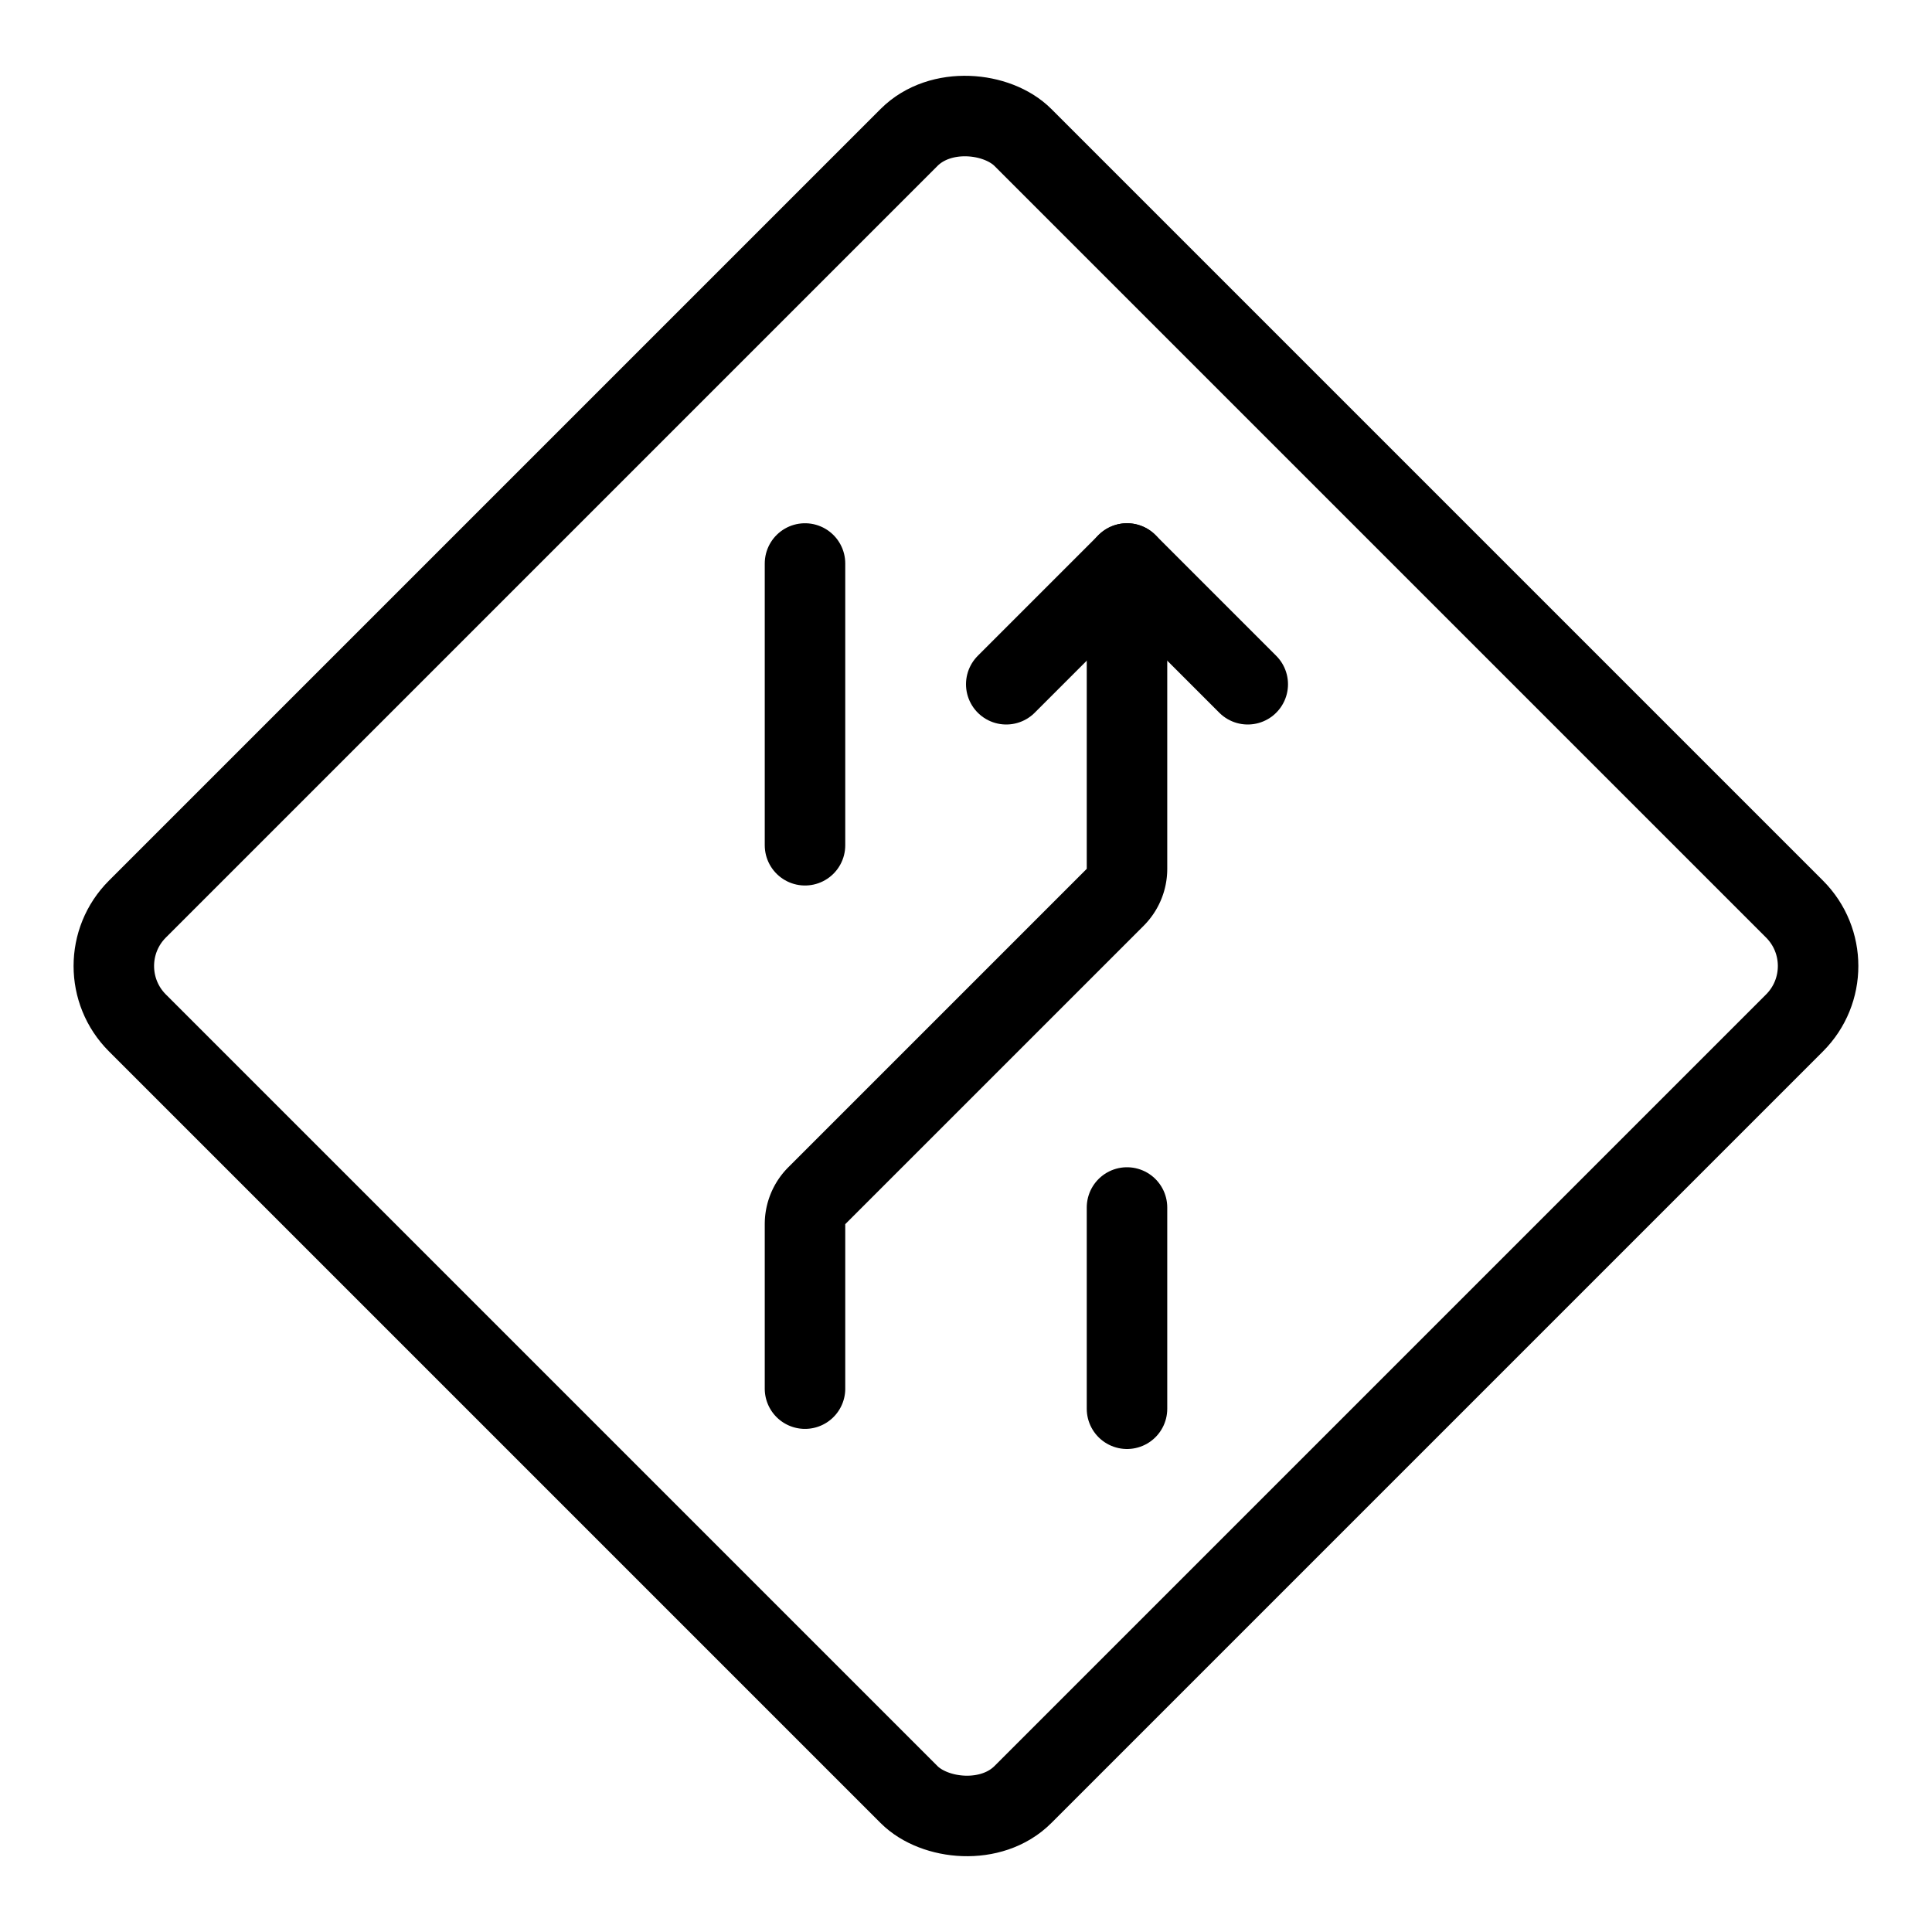 <svg xmlns="http://www.w3.org/2000/svg" viewBox="0 0 24 24"><g transform="matrix(1,0,0,1,0,0)"><defs><style>.a{fill:none;stroke:#000000;stroke-linecap:round;stroke-linejoin:round;}</style></defs><title>road-sign-lane-crossing-right</title><rect class="a" x="4.222" y="4.222" width="15.556" height="15.556" rx="1" ry="1" transform="translate(-4.971 12) rotate(-45)"></rect><polyline class="a" points="15.5 8.5 14 7 12.5 8.5"></polyline><path class="a" d="M14,7v3.793a.5.5,0,0,1-.146.353l-3.708,3.708a.5.5,0,0,0-.146.353V17.25"></path><line class="a" x1="10" y1="10.5" x2="10" y2="7"></line><line class="a" x1="14" y1="17.5" x2="14" y2="15"></line></g></svg>